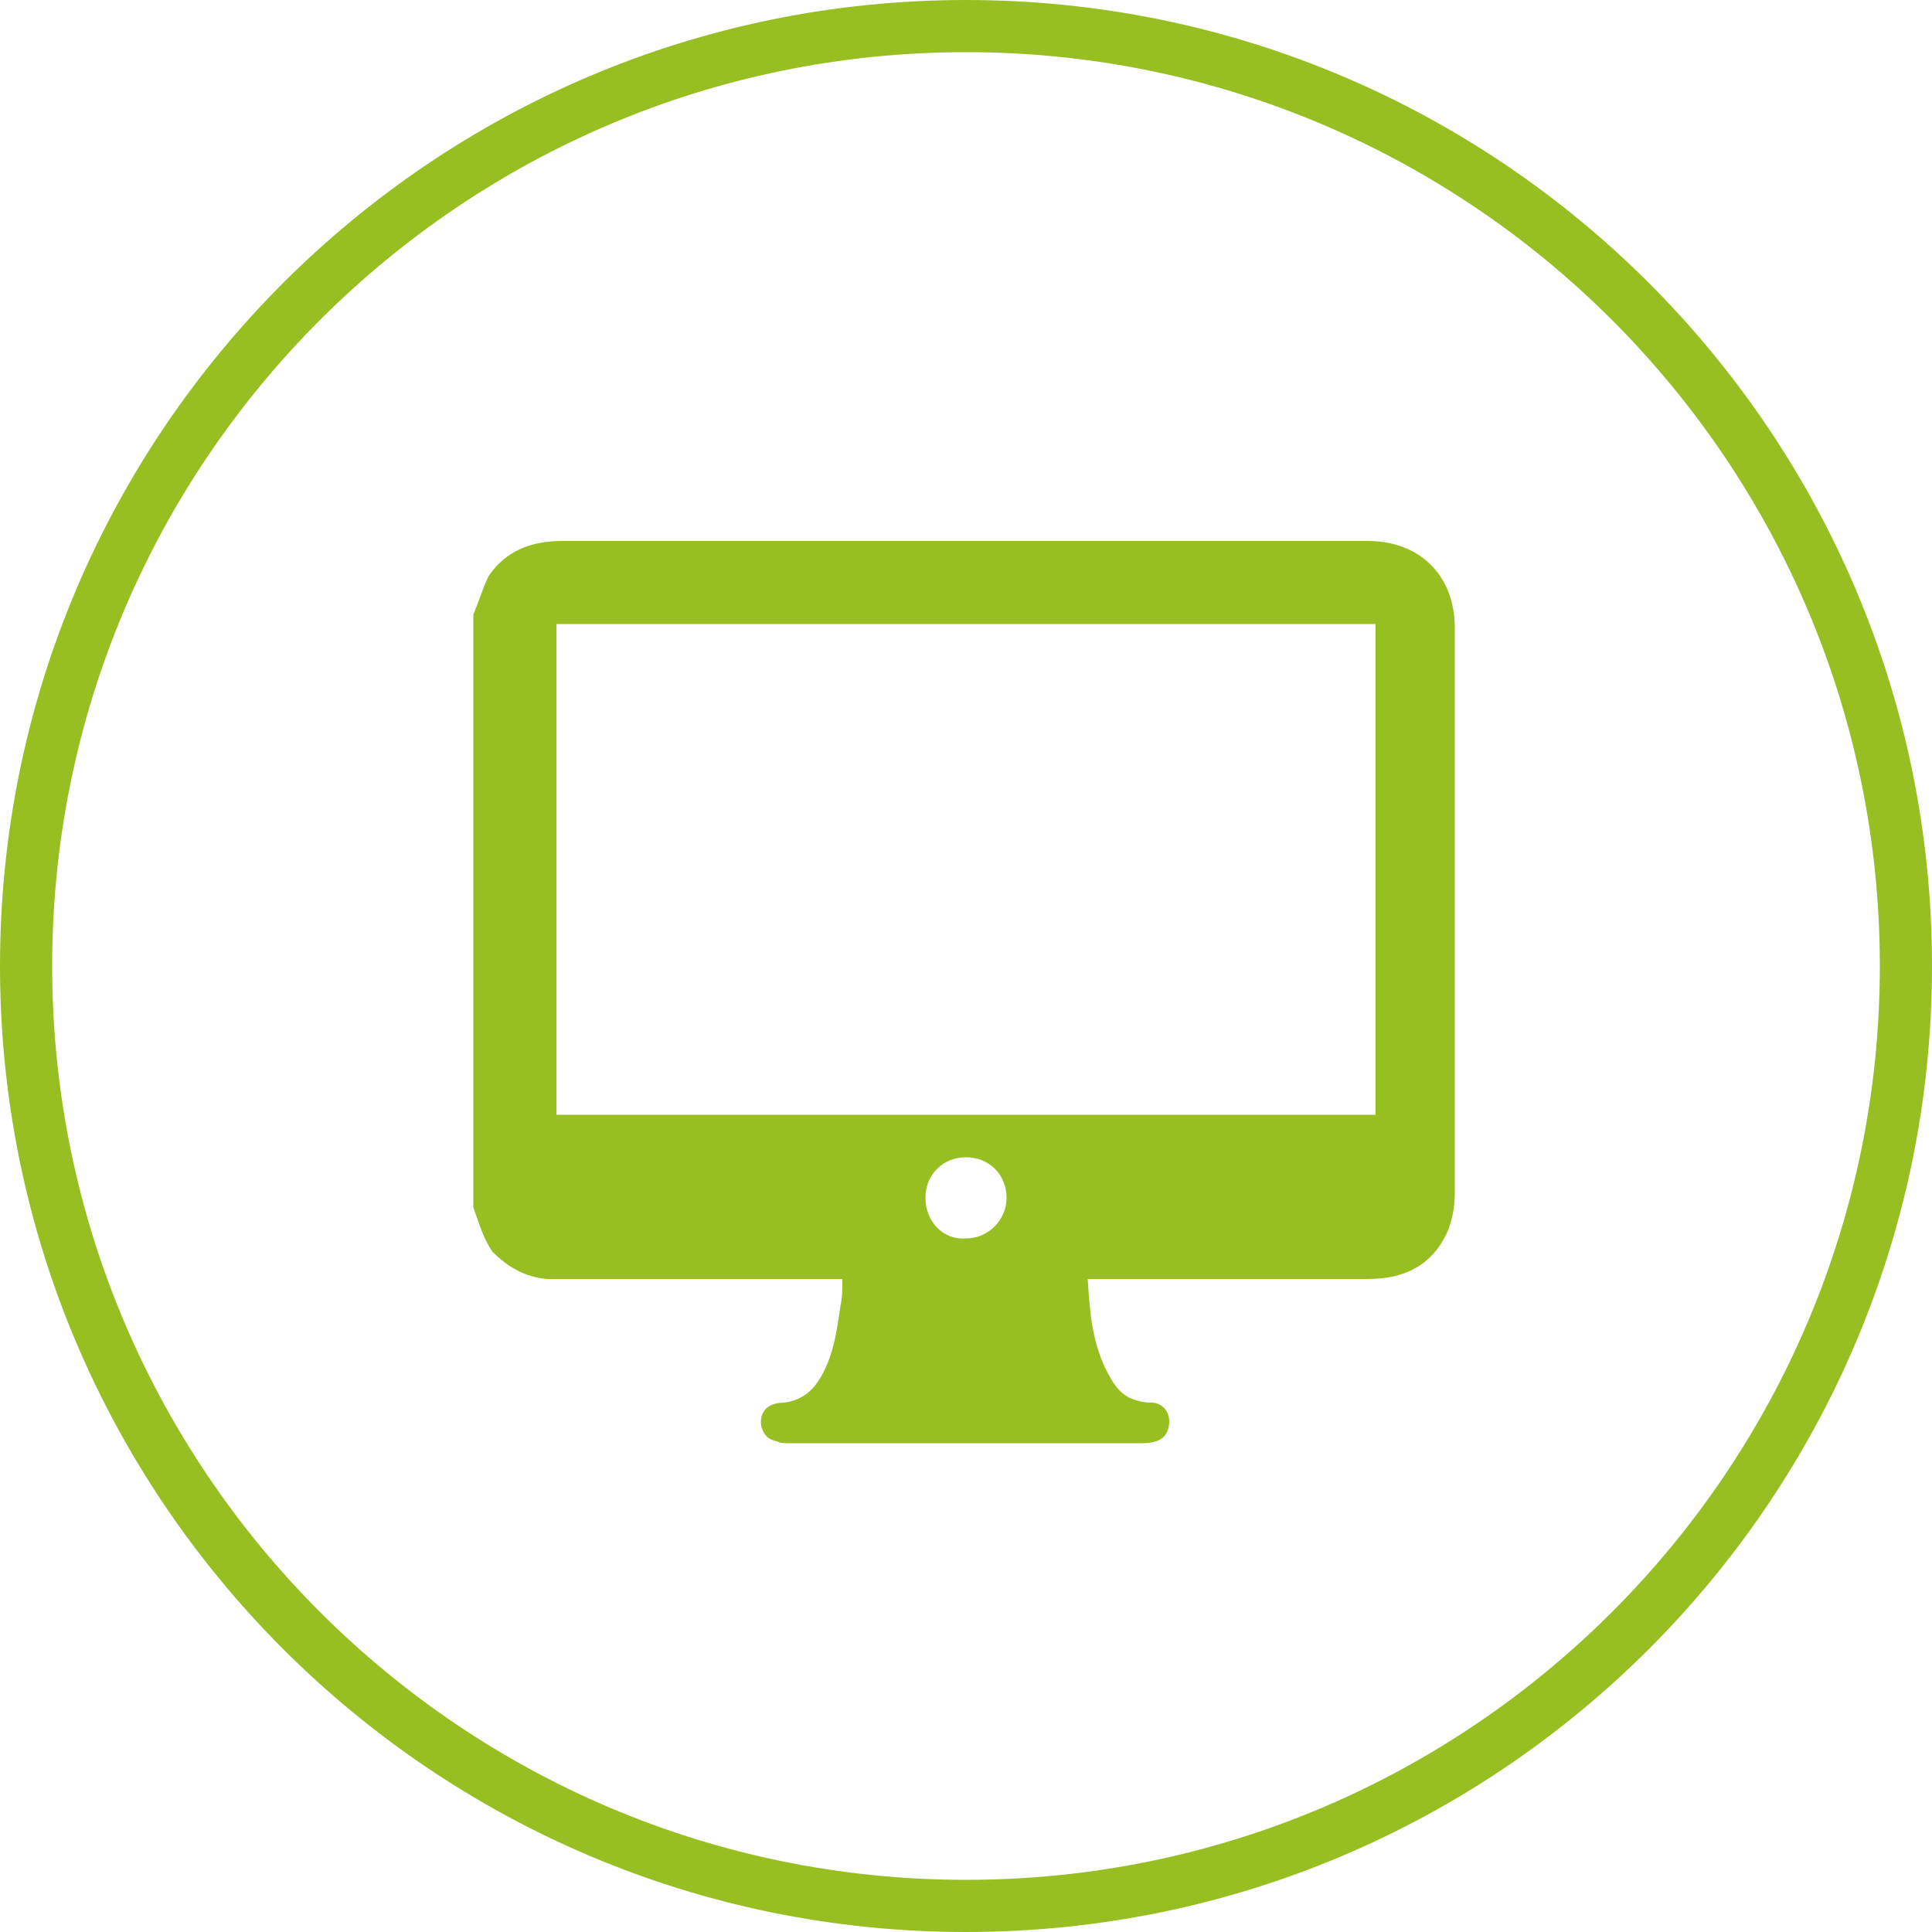 <?xml version="1.0" encoding="UTF-8"?> <svg xmlns="http://www.w3.org/2000/svg" xmlns:xlink="http://www.w3.org/1999/xlink" version="1.1" id="Layer_1" x="0px" y="0px" viewBox="0 0 100 100" style="enable-background:new 0 0 100 100;" xml:space="preserve"> <style type="text/css"> .st0{fill:#97BF22;} </style> <path class="st0" d="M50,100C22.4,100,0,77.6,0,50S22.4,0,50,0s50,22.4,50,50S77.6,100,50,100z M50,2.7C23.9,2.7,2.7,23.9,2.7,50 S23.9,97.3,50,97.3S97.3,76.1,97.3,50S76.1,2.7,50,2.7z"></path> <g> <path class="st0" d="M24.5,62.5c0-10.2,0-20.5,0-30.7c0.3-0.7,0.5-1.4,0.8-2c0.9-1.3,2.2-1.8,3.8-1.8c10.7,0,21.3,0,32,0 c3.2,0,6.5,0,9.7,0c2.7,0,4.5,1.8,4.5,4.5c0,9.7,0,19.5,0,29.2c0,0.7-0.1,1.4-0.4,2.1c-0.8,1.7-2.2,2.4-4.1,2.4 c-4.6,0-9.3,0-13.9,0c-0.2,0-0.4,0-0.6,0c0.1,1.6,0.2,3.1,0.9,4.6c0.4,0.8,0.8,1.5,1.7,1.7c0.3,0.1,0.6,0.1,0.8,0.1 c0.6,0.1,0.9,0.6,0.8,1.2c-0.1,0.6-0.5,0.9-1.4,0.9c-6.1,0-12.2,0-18.3,0c-0.2,0-0.4,0-0.6-0.1c-0.5-0.1-0.7-0.4-0.8-0.8 c-0.1-0.7,0.3-1.2,1.2-1.2c0.7-0.1,1.2-0.4,1.6-0.9c0.9-1.2,1.1-2.7,1.3-4.1c0.1-0.4,0.1-0.9,0.1-1.4c-0.3,0-0.5,0-0.7,0 c-4.6,0-9.1,0-13.7,0c-0.3,0-0.6,0-0.9,0c-1.1-0.1-2-0.6-2.8-1.4C25,64.1,24.8,63.3,24.5,62.5z M71.2,57.7c0-8.5,0-17,0-25.4 c-14.1,0-28.3,0-42.4,0c0,8.5,0,16.9,0,25.4C42.9,57.7,57,57.7,71.2,57.7z M52.1,62c0-1.2-0.9-2.1-2.1-2.1c-1.2,0-2.1,0.9-2.1,2.1 c0,1.2,0.9,2.2,2.1,2.1C51.2,64.1,52.1,63.1,52.1,62z"></path> </g> </svg> 